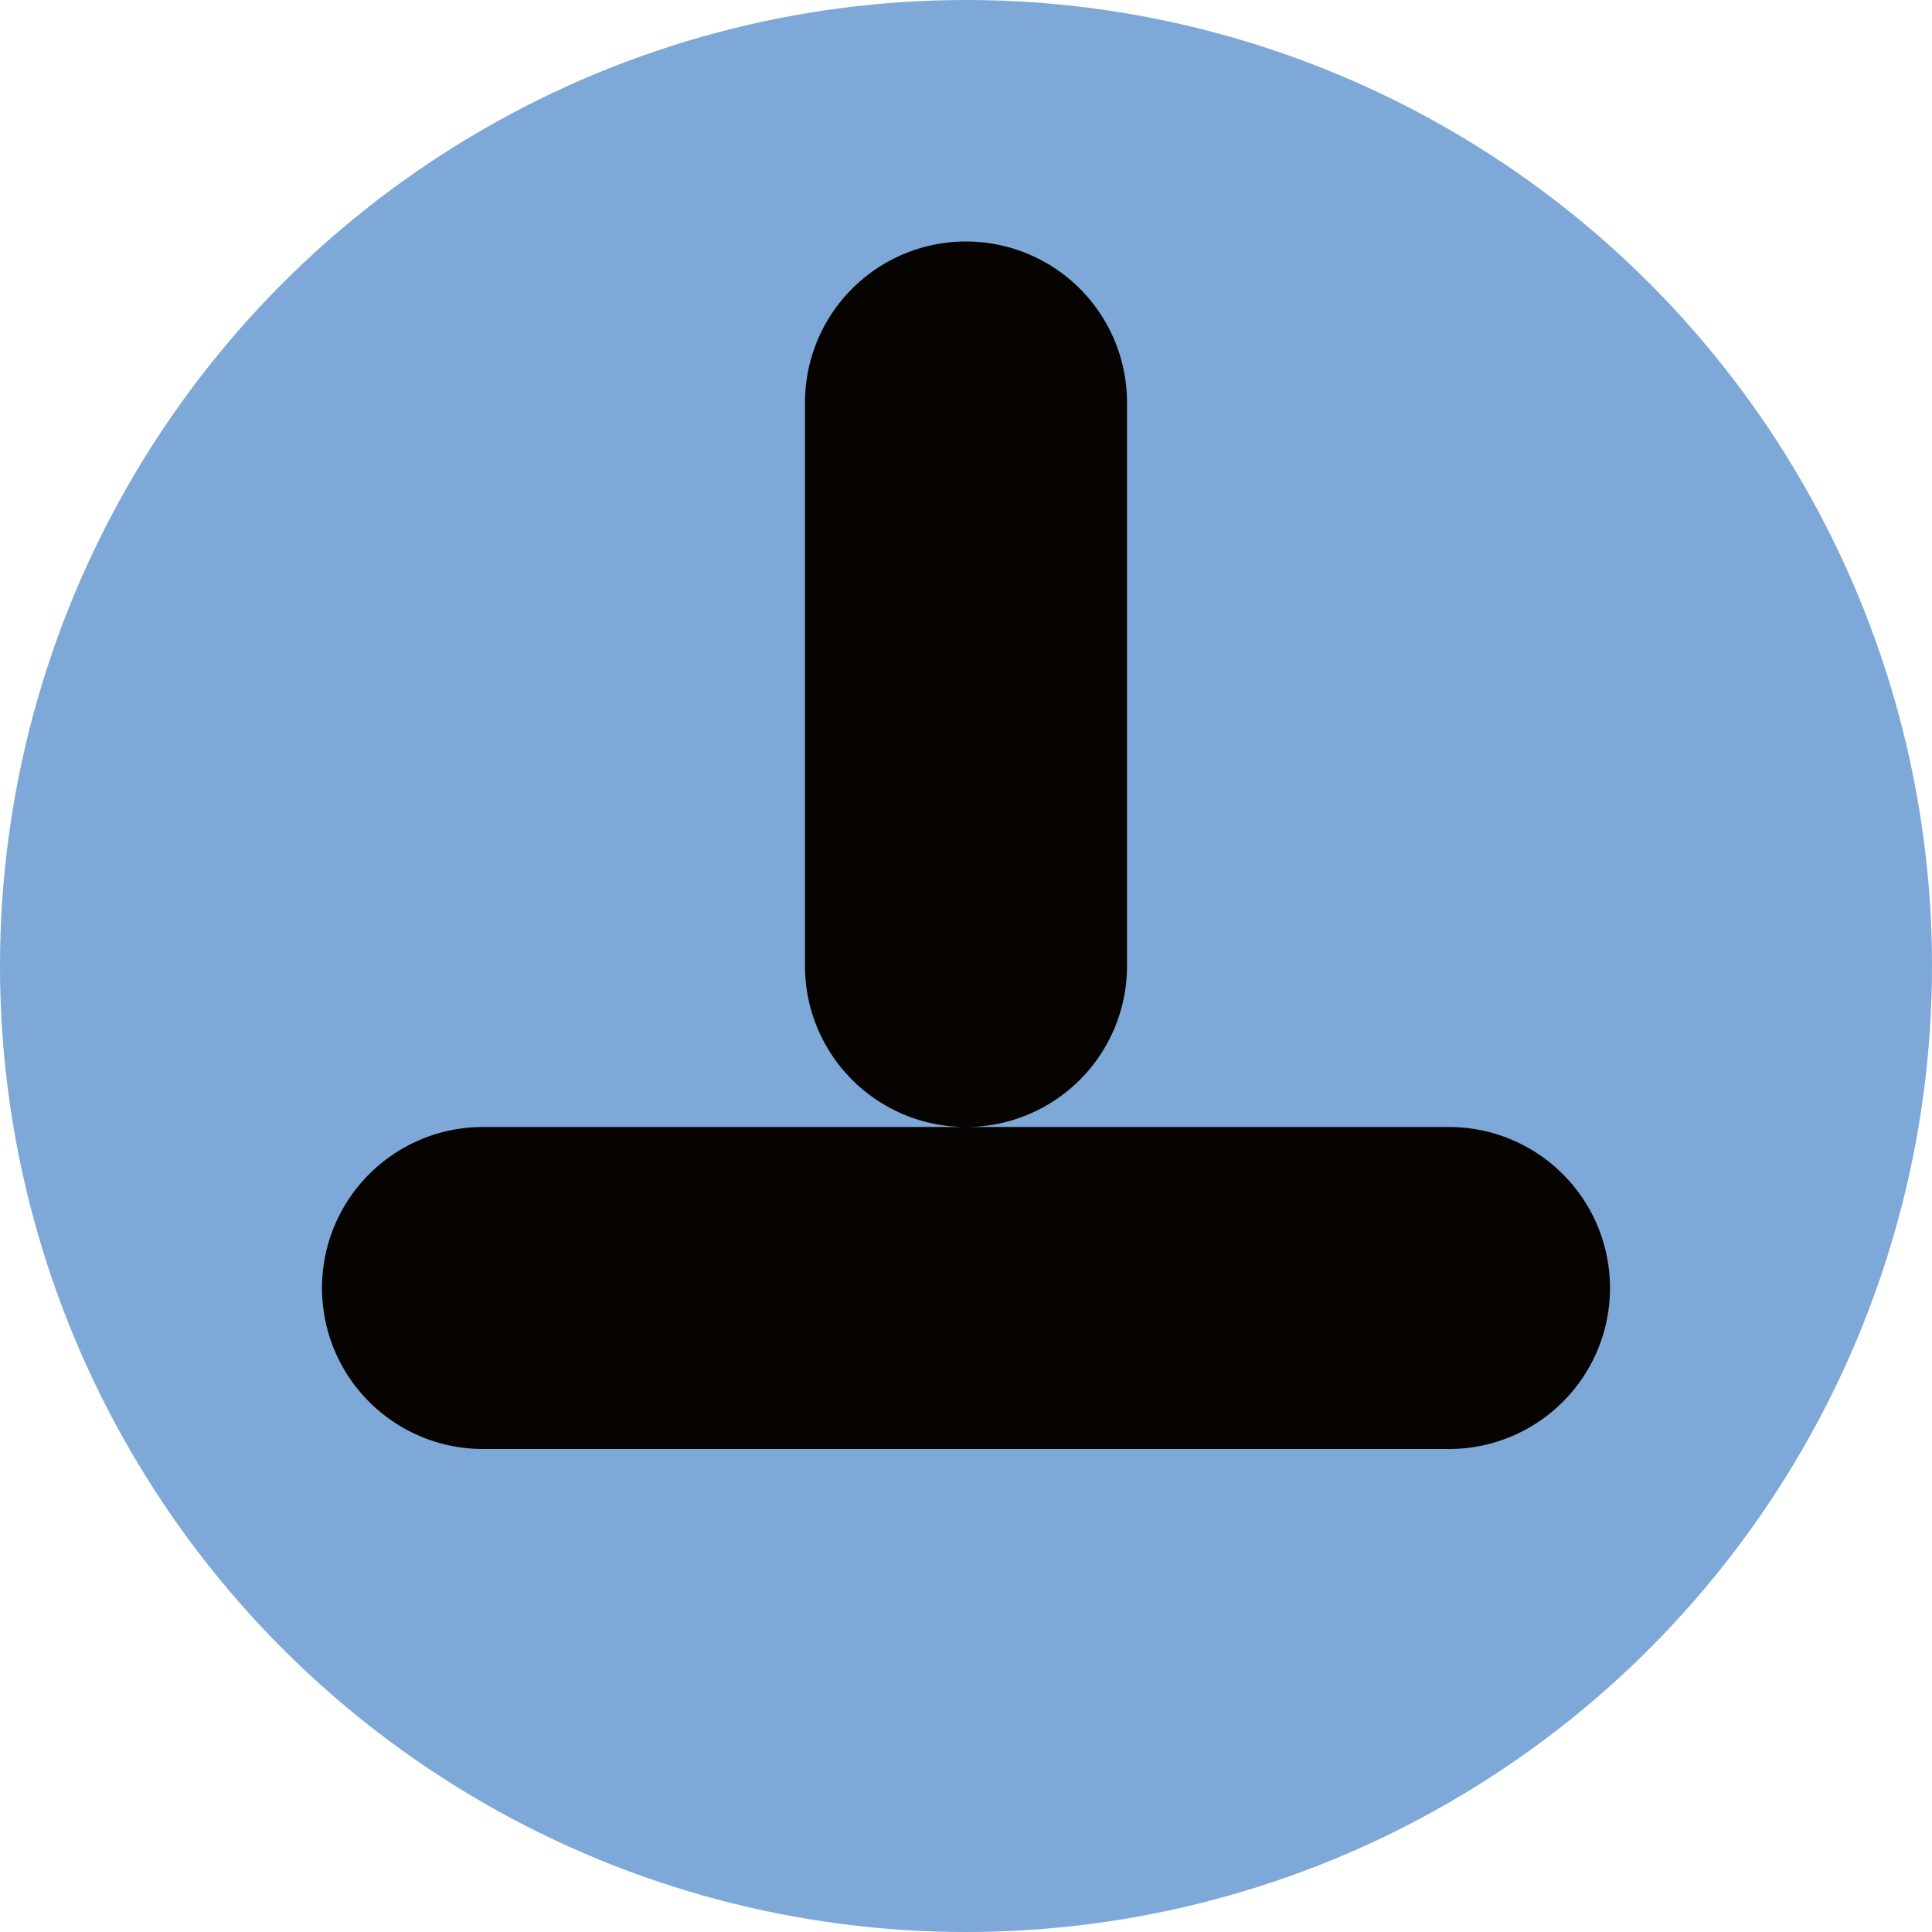 <svg id="Icons" xmlns="http://www.w3.org/2000/svg" viewBox="0 0 24 24"><defs><style>.cls-1{fill:#7da8d7;}.cls-2{fill:#060300;}</style></defs><circle class="cls-1" cx="12" cy="12" r="12"/><path class="cls-2" d="M18,14H12a2,2,0,0,0,2-2V5a2,2,0,0,0-4,0v7a2,2,0,0,0,2,2H6a2,2,0,0,0,0,4H18a2,2,0,0,0,0-4Z" transform="translate(0)"/></svg>